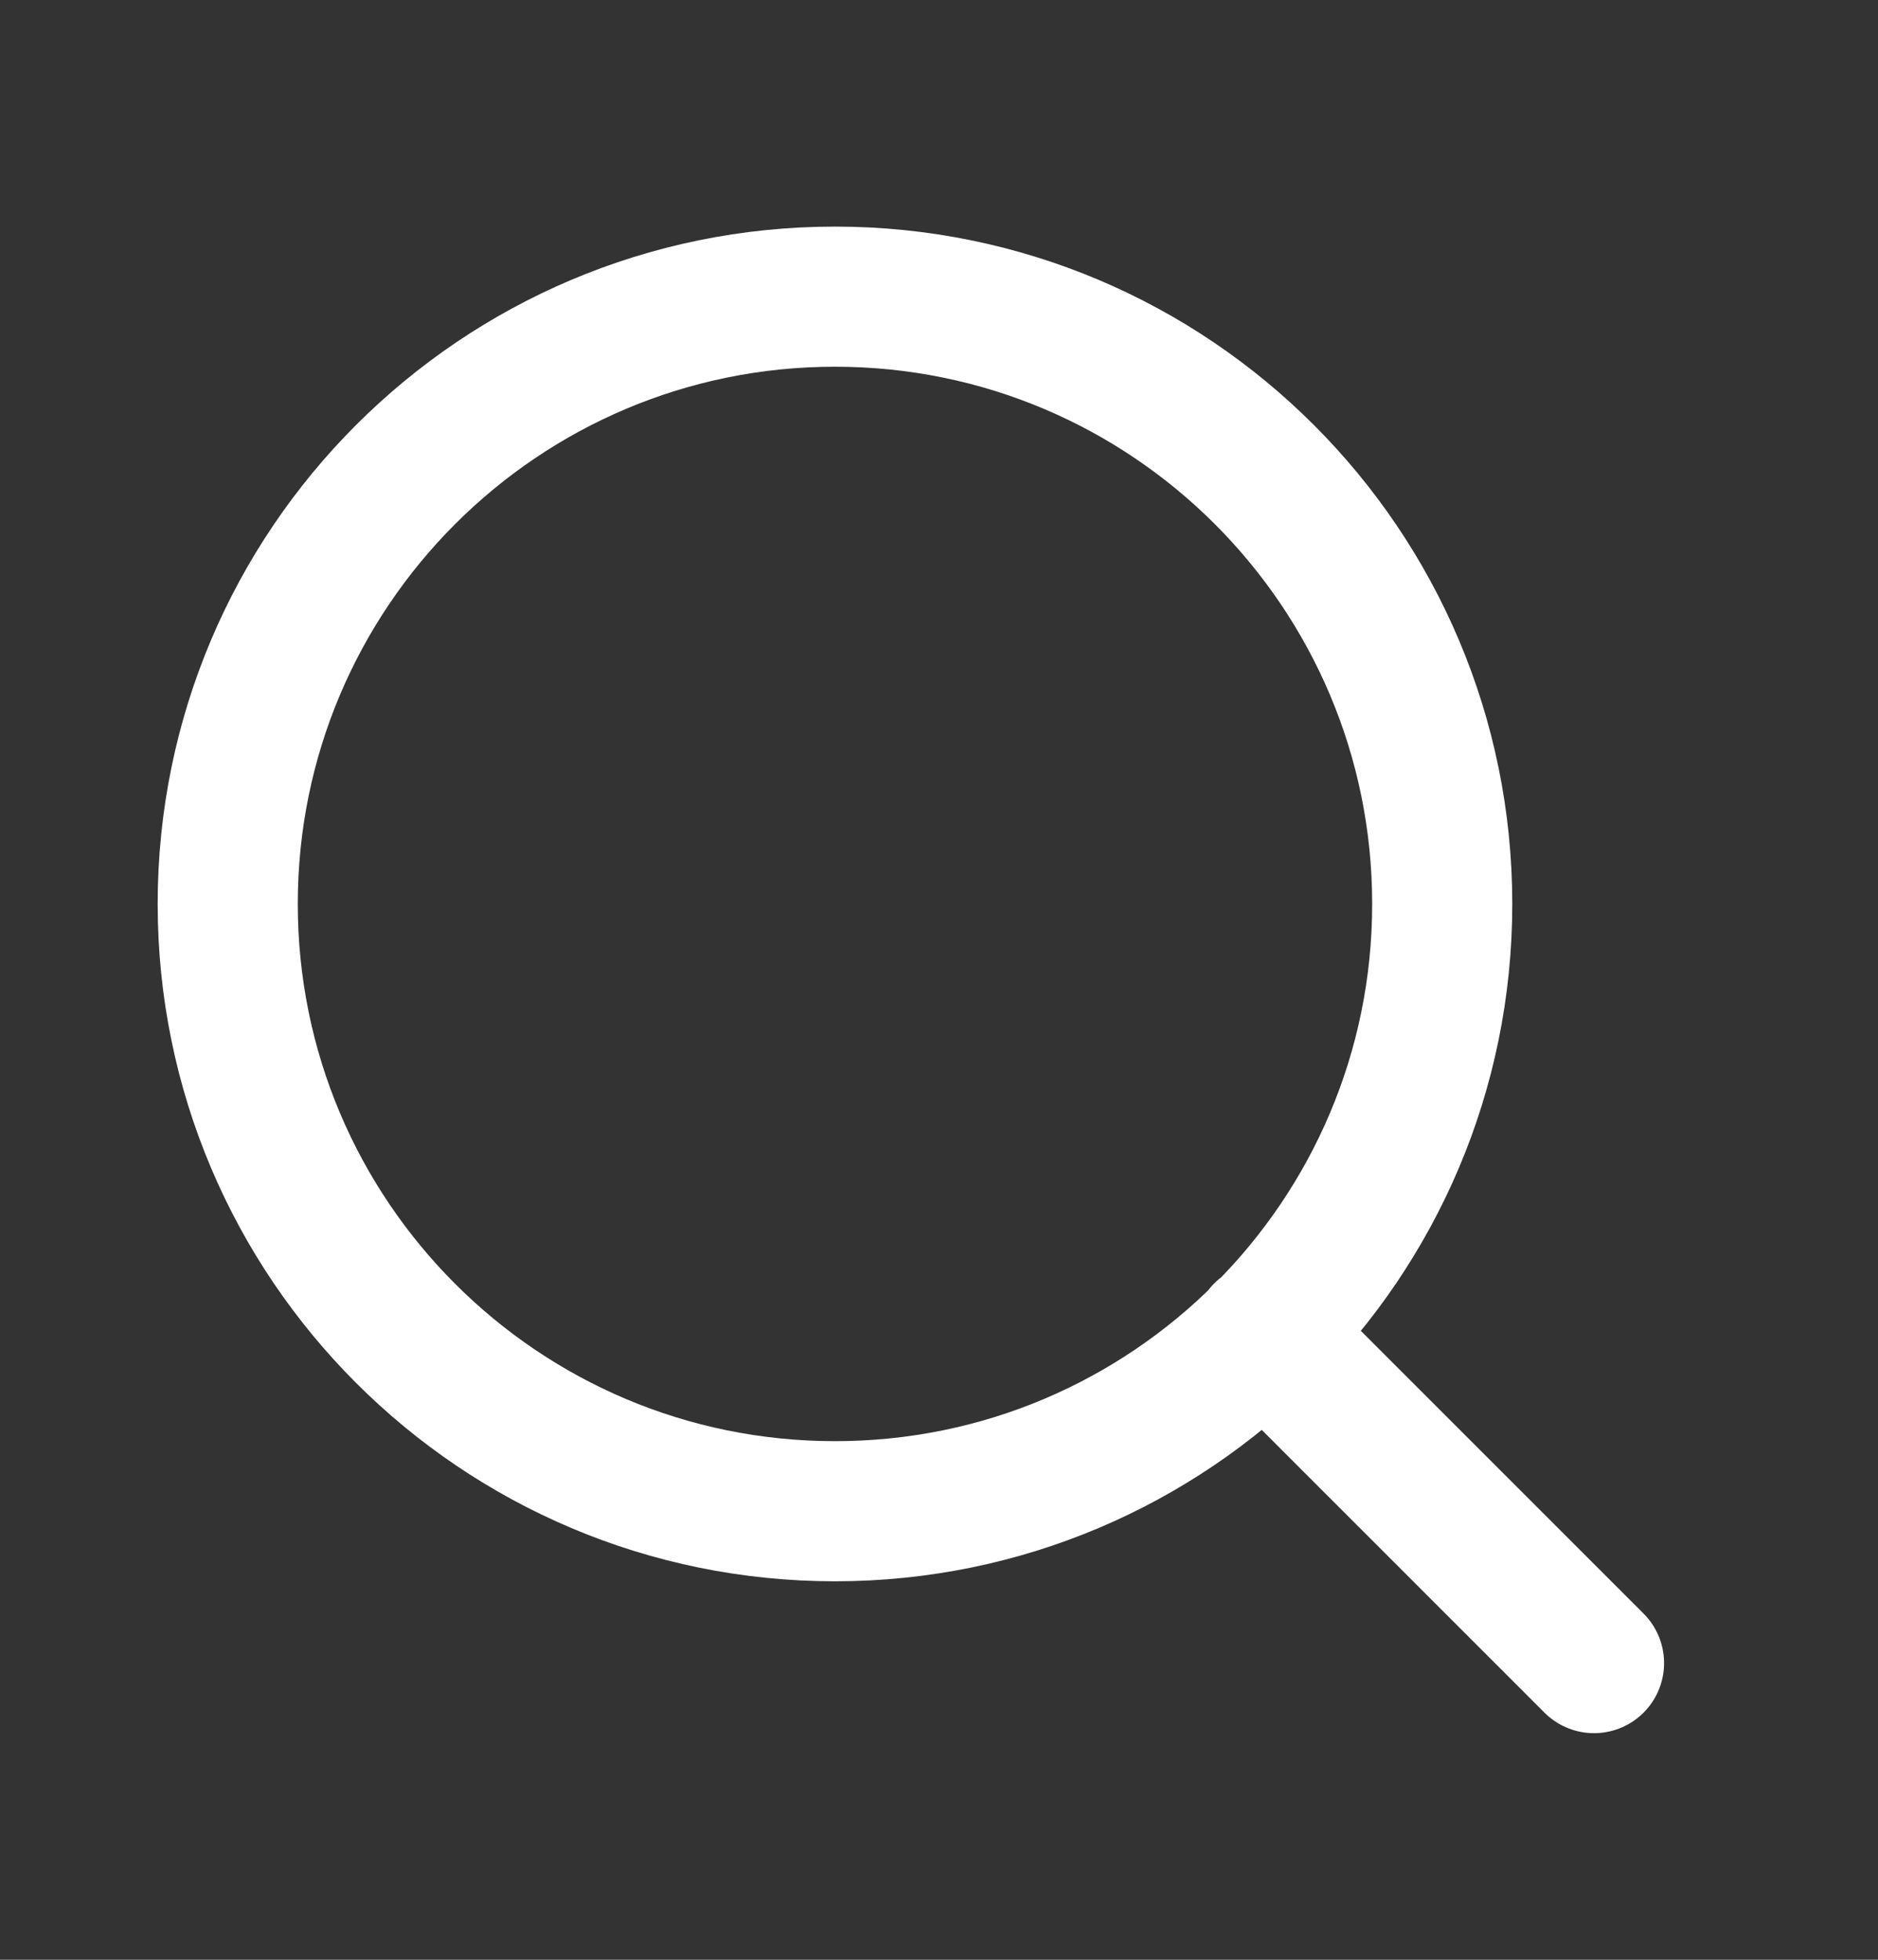 <svg width="23" height="24" viewBox="0 0 23 24" fill="none" xmlns="http://www.w3.org/2000/svg">
<rect x="0" y="0" width="23" height="24" fill="#333333" stroke="none"/>
<g id="search-md">
<path id="Icon" d="M19.522 20.367L15.478 16.323M17.663 11.07C17.663 15.178 14.333 18.507 10.226 18.507C6.119 18.507 2.789 15.178 2.789 11.07C2.789 6.963 6.119 3.633 10.226 3.633C14.333 3.633 17.663 6.963 17.663 11.07Z" stroke="white" stroke-width="1.716" stroke-linecap="round" stroke-linejoin="round"/>
</g>
</svg>
